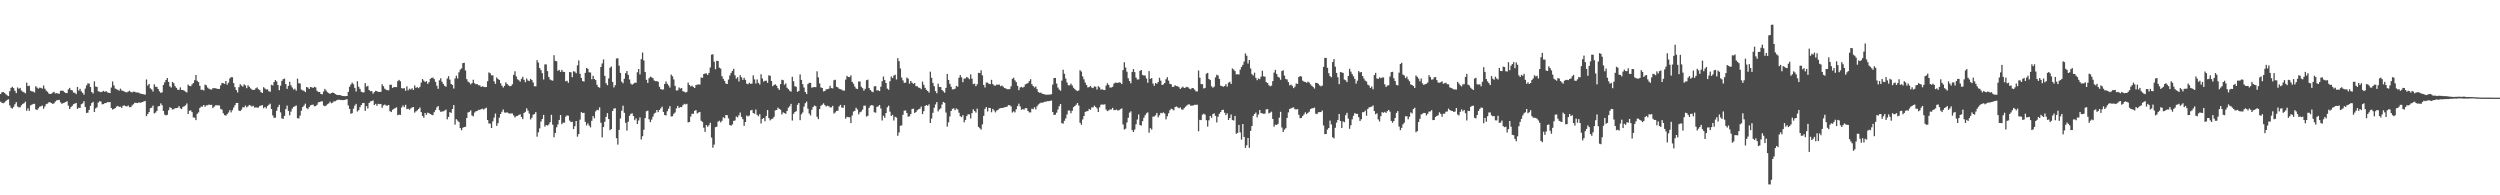 <?xml version="1.0" encoding="UTF-8"?>
<svg xmlns="http://www.w3.org/2000/svg" width="1920" height="150">
  <path d="M0 72.199h1v5.944H0zM1 70.789h1v8.181H1zM2 70.671h1v8.620H2zM3 71.397h1v7.310H3zM4 72.350h1v5.339H4zM5 73.234h1v3.525H5zM6 73.785h1v2.459H6zM7 70.055h1v10.911H7zM8 67.500h1v15.290H8zM9 66.687h1v16.737H9zM10 67.662h1v14.421H10zM11 69.725h1v10.332H11zM12 71.544h1v6.879H12zM13 67.192h1v14.551H13zM14 68.206h1v14.293H14zM15 67.530h1v14.836H15zM16 69.562h1v11.319H16zM17 70.425h1v9.375H17zM18 70.888h1v8.350H18zM19 71.658h1v6.418H19zM20 63.487h1v21.591H20zM21 66.101h1v17.105H21zM22 65.830h1v19.247H22zM23 69.741h1v11.187H23zM24 70.154h1v10.206H24zM25 70.350h1v9.452H25zM26 71.027h1v8.686H26zM27 66.191h1v17.835H27zM28 67.296h1v17.225H28zM29 68.114h1v15.129H29zM30 67.309h1v14.675H30zM31 67.464h1v14.148H31zM32 68.097h1v12.948H32zM33 65.646h1v17.880H33zM34 68.075h1v13.714H34zM35 69.602h1v10.369H35zM36 70.427h1v9.125H36zM37 71.839h1v6.730H37zM38 72.171h1v6.380H38zM39 71.941h1v7.264H39zM40 71.148h1v8.642H40zM41 70.469h1v8.937H41zM42 71.717h1v6.302H42zM43 71.525h1v5.595H43zM44 71.759h1v5.106H44zM45 72.044h1v4.660H45zM46 69.745h1v8.850H46zM47 69.641h1v10.098H47zM48 69.719h1v9.489H48zM49 70.794h1v8.006H49zM50 71.441h1v6.937H50zM51 71.510h1v6.220H51zM52 68.643h1v12.447H52zM53 67.506h1v16.241H53zM54 69.044h1v13.222H54zM55 69.441h1v11.861H55zM56 71.090h1v8.913H56zM57 71.276h1v8.269H57zM58 72.274h1v6.760H58zM59 66.777h1v16.817H59zM60 69.570h1v13.191H60zM61 68.176h1v14.743H61zM62 70.215h1v9.789H62zM63 71.337h1v8.050H63zM64 72.775h1v4.960H64zM65 68.024h1v14.124H65zM66 65.574h1v21.144H66zM67 64.048h1v22.479H67zM68 64.227h1v20.227H68zM69 66.817h1v14.512H69zM70 70.700h1v8.457H70zM71 71.760h1v6.465H71zM72 62.466h1v23.561H72zM73 66.480h1v16.782H73zM74 66.727h1v15.709H74zM75 70.103h1v8.711H75zM76 70.387h1v7.395H76zM77 70.812h1v7.181H77zM78 70.399h1v9.736H78zM79 69.765h1v10.228H79zM80 70.555h1v8.668H80zM81 69.941h1v9.220H81zM82 70.894h1v7.515H82zM83 71.295h1v7.245H83zM84 71.479h1v6.906H84zM85 67.250h1v15.685H85zM86 62.554h1v21.559H86zM87 65.601h1v18.090H87zM88 67.967h1v15.037H88zM89 68.496h1v13.380H89zM90 69.004h1v12.315H90zM91 69.620h1v12.465H91zM92 68.089h1v13.858H92zM93 69.412h1v13.503H93zM94 69.802h1v11.440H94zM95 70.303h1v10.629H95zM96 70.768h1v10.756H96zM97 70.901h1v10.885H97zM98 70.317h1v10.738H98zM99 69.689h1v12.643H99zM100 70.665h1v11.605H100zM101 70.965h1v10.000H101zM102 70.357h1v9.733H102zM103 70.504h1v8.380H103zM104 70.957h1v8.109H104zM105 71.011h1v8.166H105zM106 71.101h1v7.581H106zM107 71.753h1v7.165H107zM108 72.033h1v6.642H108zM109 72.265h1v6.084H109zM110 72.432h1v5.508H110zM111 72.727h1v4.808H111zM112 61.025h1v28.197H112zM113 65.707h1v21.835H113zM114 64.461h1v21.618H114zM115 67.820h1v15.267H115zM116 68.671h1v14.005H116zM117 70.308h1v10.801H117zM118 64.754h1v22.354H118zM119 66.597h1v19.888H119zM120 66.641h1v18.577H120zM121 68.343h1v13.372H121zM122 70.123h1v11.284H122zM123 71.317h1v8.098H123zM124 70.904h1v9.958H124zM125 65.213h1v20.034H125zM126 63.220h1v24.819H126zM127 61.389h1v27.303H127zM128 59.904h1v28.252H128zM129 62.872h1v21.813H129zM130 66.356h1v15.991H130zM131 67.241h1v15.818H131zM132 62.918h1v21.190H132zM133 63.883h1v19.962H133zM134 66.181h1v16.921H134zM135 67.478h1v15.569H135zM136 68.863h1v13.917H136zM137 69.088h1v12.415H137zM138 67.105h1v16.091H138zM139 69.045h1v14.707H139zM140 69.077h1v12.981H140zM141 69.702h1v11.887H141zM142 70.391h1v10.528H142zM143 70.992h1v8.469H143zM144 64.996h1v22.542H144zM145 65.961h1v19.081H145zM146 66.200h1v18.593H146zM147 64.831h1v21.302H147zM148 63.722h1v26.467H148zM149 61.618h1v28.758H149zM150 57.575h1v34.691H150zM151 62.047h1v25.347H151zM152 63.050h1v23.247H152zM153 65.955h1v16.918H153zM154 68.969h1v12.897H154zM155 68.908h1v12.955H155zM156 69.465h1v11.161H156zM157 64.977h1v17.040H157zM158 65.511h1v15.387H158zM159 67.278h1v13.561H159zM160 68.160h1v12.122H160zM161 68.595h1v12.009H161zM162 68.834h1v11.638H162zM163 67.728h1v15.308H163zM164 67.705h1v14.249H164zM165 67.800h1v13.075H165zM166 68.060h1v12.775H166zM167 68.354h1v12.534H167zM168 68.260h1v12.740H168zM169 65.582h1v18.033H169zM170 63.730h1v20.472H170zM171 63.891h1v23.084H171zM172 64.425h1v23.985H172zM173 62.212h1v26.627H173zM174 65.031h1v22.693H174zM175 63.473h1v22.954H175zM176 60.277h1v24.289H176zM177 59.238h1v27.093H177zM178 59.330h1v25.324H178zM179 63.838h1v18.794H179zM180 66.912h1v13.891H180zM181 69.147h1v9.970H181zM182 71.025h1v8.051H182zM183 66.971h1v17.961H183zM184 64.654h1v20.627H184zM185 65.690h1v18.547H185zM186 66.519h1v15.798H186zM187 64.789h1v17.696H187zM188 65.608h1v15.419H188zM189 67.728h1v14.718H189zM190 65.532h1v16.153H190zM191 66.665h1v13.943H191zM192 67.901h1v13.192H192zM193 68.758h1v13.125H193zM194 69.099h1v12.103H194zM195 68.891h1v13.822H195zM196 67.773h1v14.639H196zM197 67.107h1v15.538H197zM198 68.498h1v14.125H198zM199 69.293h1v12.051H199zM200 70.790h1v10.297H200zM201 71.374h1v9.337H201zM202 66.987h1v16.138H202zM203 67.943h1v14.195H203zM204 68.707h1v14.538H204zM205 68.616h1v12.792H205zM206 70.057h1v10.383H206zM207 70.527h1v9.084H207zM208 65.081h1v18.607H208zM209 65.584h1v23.119H209zM210 62.978h1v27.573H210zM211 61.450h1v28.871H211zM212 62.533h1v22.492H212zM213 65.347h1v16.971H213zM214 69.286h1v11.216H214zM215 65.768h1v20.576H215zM216 62.101h1v28.817H216zM217 60.749h1v30.534H217zM218 60.367h1v28.616H218zM219 64.569h1v19.242H219zM220 68.228h1v12.864H220zM221 65.960h1v19.162H221zM222 62.809h1v25.765H222zM223 65.542h1v20.192H223zM224 67.177h1v16.225H224zM225 68.794h1v13.328H225zM226 68.147h1v13.445H226zM227 69.628h1v11.364H227zM228 60.388h1v30.415H228zM229 63.882h1v27.105H229zM230 64.170h1v24.628H230zM231 68.811h1v16.189H231zM232 69.447h1v12.720H232zM233 69.677h1v11.421H233zM234 70.721h1v8.892H234zM235 66.802h1v16.226H235zM236 67.244h1v16.550H236zM237 68.325h1v13.956H237zM238 66.746h1v14.136H238zM239 67.073h1v13.445H239zM240 67.514h1v12.828H240zM241 66.660h1v14.978H241zM242 67.102h1v14.375H242zM243 69.718h1v10.768H243zM244 70.639h1v8.025H244zM245 70.594h1v7.751H245zM246 72.168h1v5.750H246zM247 72.426h1v5.356H247zM248 70.316h1v10.739H248zM249 68.304h1v13.233H249zM250 69.523h1v11.564H250zM251 70.823h1v9.258H251zM252 71.528h1v7.865H252zM253 72.089h1v6.012H253zM254 71.427h1v7.872H254zM255 71.060h1v7.756H255zM256 71.416h1v6.390H256zM257 72.253h1v5.544H257zM258 72.748h1v4.290H258zM259 73.007h1v3.660H259zM260 72.986h1v3.582H260zM261 73.072h1v3.777H261zM262 73.596h1v3.169H262zM263 73.741h1v3.194H263zM264 73.831h1v2.918H264zM265 73.830h1v2.666H265zM266 73.704h1v2.494H266zM267 70.551h1v10.434H267zM268 66.626h1v17.050H268zM269 64.828h1v22.546H269zM270 63.449h1v23.415H270zM271 64.740h1v18.707H271zM272 67.504h1v13.577H272zM273 70.252h1v9.532H273zM274 62.422h1v23.258H274zM275 66.591h1v18.055H275zM276 68.247h1v14.085H276zM277 70.473h1v10.157H277zM278 70.886h1v8.325H278zM279 70.938h1v8.108H279zM280 63.838h1v21.313H280zM281 66.502h1v14.948H281zM282 65.906h1v17.410H282zM283 69.145h1v9.974H283zM284 70.017h1v7.909H284zM285 69.954h1v7.669H285zM286 71.865h1v5.258H286zM287 70.752h1v9.946H287zM288 69.741h1v10.028H288zM289 69.966h1v11.290H289zM290 70.585h1v9.111H290zM291 70.529h1v9.470H291zM292 70.551h1v9.256H292zM293 64.731h1v18.062H293zM294 66.182h1v14.755H294zM295 68.109h1v12.181H295zM296 68.895h1v12.086H296zM297 69.257h1v11.891H297zM298 69.373h1v11.281H298zM299 65.101h1v20.325H299zM300 65.072h1v20.991H300zM301 67.514h1v16.787H301zM302 66.872h1v16.730H302zM303 66.872h1v16.184H303zM304 66.932h1v15.477H304zM305 62.322h1v26.163H305zM306 61.317h1v26.712H306zM307 62.402h1v25.853H307zM308 67.701h1v14.832H308zM309 68.000h1v13.019H309zM310 67.663h1v14.636H310zM311 69.672h1v10.833H311zM312 66.288h1v17.503H312zM313 69.359h1v14.130H313zM314 68.106h1v16.181H314zM315 68.772h1v14.546H315zM316 67.790h1v14.743H316zM317 69.053h1v13.121H317zM318 65.578h1v20.893H318zM319 67.505h1v18.021H319zM320 66.853h1v17.929H320zM321 67.755h1v15.951H321zM322 66.618h1v15.902H322zM323 63.444h1v22.680H323zM324 60.731h1v28.317H324zM325 61.907h1v28.505H325zM326 63.040h1v23.713H326zM327 62.298h1v25.874H327zM328 64.425h1v22.103H328zM329 63.151h1v23.794H329zM330 60.532h1v27.086H330zM331 59.786h1v28.343H331zM332 59.614h1v28.847H332zM333 60.716h1v25.435H333zM334 62.859h1v21.723H334zM335 65.786h1v16.696H335zM336 68.214h1v13.193H336zM337 61.644h1v22.970H337zM338 60.101h1v25.822H338zM339 62.777h1v22.826H339zM340 64.484h1v21.037H340zM341 65.908h1v19.047H341zM342 66.587h1v17.578H342zM343 60.298h1v31.347H343zM344 58.531h1v31.279H344zM345 61.117h1v24.988H345zM346 64.409h1v22.265H346zM347 65.234h1v18.483H347zM348 68.014h1v12.664H348zM349 60.306h1v35.408H349zM350 58.152h1v33.389H350zM351 60.242h1v32.438H351zM352 55.576h1v38.227H352zM353 53.439h1v44.891H353zM354 52.555h1v47.468H354zM355 48.441h1v49.662H355zM356 48.211h1v49.352H356zM357 54.137h1v43.220H357zM358 60.761h1v29.843H358zM359 62.675h1v23.719H359zM360 63.380h1v22.551H360zM361 64.788h1v20.010H361zM362 63.869h1v24.793H362zM363 61.246h1v28.100H363zM364 63.908h1v22.552H364zM365 64.714h1v20.801H365zM366 64.530h1v20.692H366zM367 65.466h1v18.893H367zM368 65.524h1v18.854H368zM369 66.726h1v17.132H369zM370 66.278h1v17.222H370zM371 66.628h1v17.479H371zM372 66.907h1v16.470H372zM373 66.819h1v15.946H373zM374 62.382h1v29.772H374zM375 55.596h1v39.204H375zM376 56.279h1v38.722H376zM377 57.831h1v40.457H377zM378 57.921h1v35.260H378zM379 62.451h1v27.937H379zM380 64.388h1v22.853H380zM381 59.502h1v37.154H381zM382 60.651h1v33.991H382zM383 61.421h1v28.921H383zM384 63.901h1v23.634H384zM385 65.812h1v19.997H385zM386 67.239h1v16.808H386zM387 65.958h1v20.483H387zM388 63.253h1v23.275H388zM389 64.472h1v21.781H389zM390 65.534h1v21.405H390zM391 66.227h1v21.079H391zM392 66.002h1v21.102H392zM393 64.699h1v22.423H393zM394 57.442h1v31.223H394zM395 54.709h1v35.528H395zM396 58.662h1v30.574H396zM397 60.864h1v28.115H397zM398 61.642h1v26.611H398zM399 62.695h1v25.050H399zM400 60.533h1v29.314H400zM401 58.982h1v32.489H401zM402 61.302h1v25.461H402zM403 63.127h1v22.729H403zM404 60.325h1v22.864H404zM405 61.785h1v23.187H405zM406 62.282h1v24.964H406zM407 60.597h1v31.168H407zM408 61.505h1v28.908H408zM409 63.333h1v24.772H409zM410 66.272h1v21.299H410zM411 66.293h1v19.796H411zM412 46.231h1v58.734H412zM413 48.081h1v53.541H413zM414 52.278h1v46.302H414zM415 53.897h1v39.454H415zM416 56.212h1v35.163H416zM417 61.009h1v27.192H417zM418 49.454h1v47.767H418zM419 49.455h1v46.541H419zM420 54.627h1v41.827H420zM421 59.100h1v36.479H421zM422 61.038h1v32.867H422zM423 61.624h1v26.522H423zM424 61.972h1v33.848H424zM425 42.394h1v63.022H425zM426 46.685h1v55.391H426zM427 47.036h1v50.702H427zM428 54.414h1v41.117H428zM429 53.651h1v38.524H429zM430 55.247h1v33.118H430zM431 53.637h1v41.749H431zM432 55.116h1v39.094H432zM433 55.276h1v38.944H433zM434 62.393h1v27.223H434zM435 62.050h1v26.591H435zM436 63.613h1v25.262H436zM437 55.297h1v37.309H437zM438 55.547h1v38.248H438zM439 59.289h1v34.260H439zM440 54.736h1v44.443H440zM441 55.043h1v41.864H441zM442 56.290h1v36.626H442zM443 50.218h1v54.744H443zM444 46.434h1v56.508H444zM445 56.667h1v35.217H445zM446 59.833h1v26.258H446zM447 62.252h1v24.508H447zM448 62.686h1v23.935H448zM449 55.975h1v37.632H449zM450 52.190h1v44.097H450zM451 52.872h1v41.844H451zM452 55.510h1v40.936H452zM453 55.691h1v42.144H453zM454 60.870h1v31.892H454zM455 58.140h1v31.019H455zM456 60.681h1v30.183H456zM457 61.478h1v24.075H457zM458 65.067h1v19.253H458zM459 66.801h1v17.822H459zM460 67.383h1v15.075H460zM461 51.466h1v42.786H461zM462 48.716h1v56.823H462zM463 45.652h1v51.959H463zM464 58.272h1v35.296H464zM465 63.918h1v25.907H465zM466 65.419h1v21.530H466zM467 60.242h1v31.178H467zM468 52.028h1v47.893H468zM469 51.096h1v48.045H469zM470 62.938h1v22.333H470zM471 67.103h1v16.234H471zM472 65.380h1v17.791H472zM473 44.945h1v61.204H473zM474 44.723h1v66.354H474zM475 50.449h1v49.290H475zM476 56.008h1v34.968H476zM477 62.707h1v22.356H477zM478 63.971h1v17.162H478zM479 60.483h1v26.151H479zM480 56.195h1v38.114H480zM481 54.547h1v45.734H481zM482 57.505h1v36.006H482zM483 61.067h1v27.878H483zM484 64.209h1v23.167H484zM485 65.062h1v21.996H485zM486 64.294h1v24.814H486zM487 63.519h1v28.811H487zM488 63.492h1v27.440H488zM489 55.497h1v39.728H489zM490 52.991h1v39.564H490zM491 57.121h1v33.046H491zM492 45.467h1v61.629H492zM493 40.340h1v64.242H493zM494 46.450h1v53.186H494zM495 55.298h1v35.388H495zM496 61.286h1v24.108H496zM497 63.716h1v21.287H497zM498 60.067h1v31.594H498zM499 58.847h1v35.024H499zM500 59.345h1v32.507H500zM501 60.045h1v29.541H501zM502 61.842h1v25.421H502zM503 62.378h1v24.151H503zM504 62.271h1v22.201H504zM505 62.809h1v23.302H505zM506 66.688h1v17.800H506zM507 68.399h1v14.837H507zM508 68.873h1v13.038H508zM509 68.639h1v17.342H509zM510 64.491h1v23.879H510zM511 62.545h1v26.133H511zM512 64.289h1v21.164H512zM513 65.662h1v17.876H513zM514 67.303h1v14.184H514zM515 57.278h1v32.142H515zM516 58.564h1v30.725H516zM517 61.042h1v26.311H517zM518 65.930h1v20.441H518zM519 69.475h1v13.755H519zM520 69.377h1v11.987H520zM521 67.167h1v15.803H521zM522 68.024h1v14.149H522zM523 67.648h1v14.696H523zM524 70.050h1v10.742H524zM525 70.457h1v9.246H525zM526 71.052h1v9.189H526zM527 70.540h1v9.176H527zM528 63.461h1v30.518H528zM529 65.221h1v28.467H529zM530 66.329h1v23.230H530zM531 65.816h1v21.542H531zM532 66.755h1v20.636H532zM533 67.577h1v17.551H533zM534 65.384h1v19.145H534zM535 64.992h1v22.133H535zM536 64.837h1v21.604H536zM537 64.983h1v21.004H537zM538 59.486h1v33.245H538zM539 59.736h1v33.876H539zM540 56.871h1v41.246H540zM541 56.419h1v44.859H541zM542 56.423h1v39.604H542zM543 57.601h1v39.733H543zM544 56.016h1v40.176H544zM545 51.825h1v42.474H545zM546 41.978h1v63.724H546zM547 41.684h1v71.756H547zM548 47.365h1v63.696H548zM549 53.146h1v44.558H549zM550 46.644h1v50.685H550zM551 46.895h1v46.520H551zM552 51.993h1v40.715H552zM553 52.702h1v41.313H553zM554 58.515h1v34.282H554zM555 60.505h1v29.558H555zM556 62.092h1v28.721H556zM557 64.167h1v24.195H557zM558 64.535h1v23.935H558zM559 61.117h1v29.825H559zM560 57.966h1v38.024H560zM561 55.953h1v40.618H561zM562 54.488h1v41.027H562zM563 52.859h1v39.948H563zM564 57.833h1v34.694H564zM565 60.349h1v29.158H565zM566 59.242h1v30.870H566zM567 62.546h1v25.975H567zM568 57.724h1v28.691H568zM569 59.291h1v30.510H569zM570 61.347h1v30.204H570zM571 59.756h1v36.863H571zM572 61.357h1v32.362H572zM573 64.243h1v24.502H573zM574 64.666h1v24.745H574zM575 63.554h1v25.233H575zM576 64.365h1v20.450H576zM577 64.182h1v20.217H577zM578 57.839h1v28.999H578zM579 60.982h1v26.349H579zM580 64.152h1v19.981H580zM581 61.052h1v27.146H581zM582 63.676h1v25.642H582zM583 64.911h1v22.733H583zM584 57.029h1v37.817H584zM585 60.251h1v31.095H585zM586 62.680h1v27.926H586zM587 62.045h1v31.102H587zM588 61.966h1v27.065H588zM589 63.570h1v20.969H589zM590 57.779h1v32.931H590zM591 58.219h1v34.271H591zM592 62.175h1v29.382H592zM593 66.203h1v24.875H593zM594 65.236h1v24.448H594zM595 64.791h1v19.998H595zM596 65.820h1v18.678H596zM597 67.712h1v14.991H597zM598 69.023h1v14.605H598zM599 64.545h1v19.735H599zM600 61.249h1v26.661H600zM601 61.612h1v24.706H601zM602 65.076h1v21.799H602zM603 64.040h1v23.380H603zM604 67.390h1v17.822H604zM605 68.442h1v14.303H605zM606 69.699h1v11.910H606zM607 70.385h1v9.400H607zM608 59.007h1v33.536H608zM609 62.402h1v25.015H609zM610 66.242h1v19.810H610zM611 66.676h1v18.744H611zM612 70.485h1v10.014H612zM613 69.852h1v9.258H613zM614 57.138h1v35.176H614zM615 61.335h1v26.465H615zM616 64.663h1v21.717H616zM617 67.222h1v14.643H617zM618 70.636h1v8.614H618zM619 72.207h1v5.744H619zM620 64.556h1v18.914H620zM621 63.592h1v23.590H621zM622 63.618h1v25.047H622zM623 67.314h1v16.972H623zM624 67.003h1v15.222H624zM625 66.808h1v14.218H625zM626 66.962h1v14.592H626zM627 54.801h1v34.868H627zM628 59.427h1v32.047H628zM629 64.056h1v19.689H629zM630 67.105h1v14.079H630zM631 67.596h1v12.818H631zM632 70.170h1v9.188H632zM633 69.912h1v10.805H633zM634 68.630h1v13.197H634zM635 68.442h1v12.774H635zM636 68.171h1v13.394H636zM637 65.865h1v16.594H637zM638 67.650h1v14.823H638zM639 67.900h1v13.430H639zM640 61.641h1v25.533H640zM641 61.219h1v25.172H641zM642 66.610h1v18.566H642zM643 67.138h1v17.839H643zM644 68.184h1v13.524H644zM645 68.508h1v12.015H645zM646 68.919h1v13.687H646zM647 69.576h1v13.280H647zM648 69.600h1v11.183H648zM649 61.151h1v29.986H649zM650 58.274h1v31.430H650zM651 59.125h1v30.862H651zM652 59.261h1v30.776H652zM653 57.925h1v36.568H653zM654 62.878h1v25.843H654zM655 64.264h1v21.379H655zM656 66.441h1v18.683H656zM657 67.970h1v14.795H657zM658 68.394h1v15.658H658zM659 62.556h1v25.259H659zM660 62.635h1v23.565H660zM661 66.600h1v19.044H661zM662 67.661h1v16.507H662zM663 69.634h1v11.577H663zM664 68.205h1v12.878H664zM665 61.597h1v27.897H665zM666 61.205h1v27.753H666zM667 67.634h1v15.154H667zM668 69.161h1v12.043H668zM669 70.221h1v10.442H669zM670 70.807h1v10.294H670zM671 66.290h1v19.905H671zM672 66.167h1v20.338H672zM673 69.481h1v12.587H673zM674 69.329h1v12.339H674zM675 70.008h1v10.609H675zM676 66.552h1v16.749H676zM677 62.424h1v30.094H677zM678 58.793h1v30.066H678zM679 61.484h1v28.985H679zM680 63.725h1v23.103H680zM681 68.042h1v14.334H681zM682 68.921h1v12.261H682zM683 62.378h1v23.383H683zM684 58.719h1v30.341H684zM685 59.953h1v28.233H685zM686 57.988h1v34.600H686zM687 57.418h1v32.303H687zM688 61.042h1v29.276H688zM689 44.660h1v59.636H689zM690 47.003h1v54.729H690zM691 52.597h1v43.960H691zM692 59.618h1v36.687H692zM693 61.768h1v26.420H693zM694 63.626h1v21.388H694zM695 63.434h1v21.383H695zM696 59.572h1v27.219H696zM697 60.411h1v29.200H697zM698 64.258h1v25.056H698zM699 62.142h1v25.441H699zM700 63.482h1v20.211H700zM701 64.398h1v19.061H701zM702 63.791h1v22.940H702zM703 66.157h1v19.924H703zM704 66.246h1v18.378H704zM705 67.294h1v16.630H705zM706 67.490h1v15.965H706zM707 68.485h1v13.352H707zM708 62.694h1v24.982H708zM709 65.135h1v20.287H709zM710 67.435h1v13.939H710zM711 68.989h1v11.629H711zM712 69.882h1v11.404H712zM713 71.140h1v9.004H713zM714 55.023h1v39.433H714zM715 59.735h1v31.322H715zM716 63.666h1v22.972H716zM717 66.216h1v16.573H717zM718 69.978h1v10.261H718zM719 71.615h1v6.795H719zM720 64.254h1v21.307H720zM721 66.746h1v17.335H721zM722 66.868h1v16.317H722zM723 69.054h1v11.232H723zM724 70.152h1v8.131H724zM725 71.147h1v7.806H725zM726 67.502h1v18.941H726zM727 56.854h1v40.366H727zM728 61.364h1v32.599H728zM729 64.336h1v25.122H729zM730 66.625h1v18.635H730zM731 68.607h1v14.950H731zM732 68.588h1v14.563H732zM733 68.084h1v16.535H733zM734 65.925h1v17.440H734zM735 66.633h1v17.413H735zM736 59.675h1v26.896H736zM737 57.641h1v31.645H737zM738 59.413h1v30.553H738zM739 63.116h1v25.314H739zM740 60.373h1v33.591H740zM741 60.208h1v31.904H741zM742 59.097h1v30.061H742zM743 59.764h1v27.974H743zM744 60.817h1v27.019H744zM745 57.089h1v33.899H745zM746 60.419h1v26.479H746zM747 64.623h1v19.341H747zM748 64.197h1v21.100H748zM749 66.185h1v20.307H749zM750 64.729h1v18.717H750zM751 55.912h1v41.510H751zM752 56.155h1v42.340H752zM753 53.969h1v45.574H753zM754 57.908h1v37.632H754zM755 65.216h1v23.762H755zM756 67.166h1v16.464H756zM757 63.388h1v18.838H757zM758 63.501h1v22.109H758zM759 64.370h1v18.492H759zM760 64.597h1v18.334H760zM761 61.266h1v24.975H761zM762 64.563h1v19.102H762zM763 65.651h1v19.227H763zM764 65.796h1v20.545H764zM765 64.977h1v19.970H765zM766 65.098h1v19.296H766zM767 64.986h1v18.341H767zM768 66.190h1v16.880H768zM769 65.612h1v17.356H769zM770 66.637h1v16.160H770zM771 67.648h1v14.729H771zM772 67.870h1v14.296H772zM773 68.484h1v13.361H773zM774 68.531h1v12.231H774zM775 68.420h1v12.438H775zM776 66.257h1v15.447H776zM777 60.520h1v25.897H777zM778 59.690h1v25.788H778zM779 61.708h1v24.624H779zM780 63.086h1v20.810H780zM781 65.947h1v15.563H781zM782 69.246h1v10.392H782zM783 67.167h1v14.532H783zM784 66.657h1v17.661H784zM785 67.312h1v16.474H785zM786 66.682h1v17.538H786zM787 64.745h1v18.294H787zM788 64.304h1v18.770H788zM789 63.817h1v21.357H789zM790 62.331h1v23.997H790zM791 60.838h1v25.484H791zM792 64.640h1v18.823H792zM793 66.111h1v17.778H793zM794 67.153h1v15.206H794zM795 66.451h1v17.569H795zM796 68.540h1v13.119H796zM797 70.702h1v9.558H797zM798 71.267h1v8.170H798zM799 71.142h1v7.669H799zM800 72.036h1v6.856H800zM801 72.169h1v6.400H801zM802 72.585h1v5.523H802zM803 72.772h1v5.247H803zM804 72.686h1v4.965H804zM805 72.635h1v5.083H805zM806 72.593h1v4.856H806zM807 72.336h1v4.850H807zM808 64.911h1v21.090H808zM809 59.957h1v28.291H809zM810 59.834h1v28.233H810zM811 64.178h1v22.353H811zM812 67.225h1v16.894H812zM813 68.759h1v12.825H813zM814 69.687h1v10.194H814zM815 61.890h1v32.746H815zM816 53.569h1v41.342H816zM817 56.676h1v36.079H817zM818 60.298h1v30.650H818zM819 63.356h1v24.539H819zM820 65.467h1v19.401H820zM821 65.523h1v19.354H821zM822 64.211h1v22.757H822zM823 65.593h1v19.522H823zM824 67.382h1v14.929H824zM825 68.479h1v12.939H825zM826 69.377h1v11.044H826zM827 69.944h1v9.202H827zM828 69.451h1v11.597H828zM829 53.905h1v40.338H829zM830 54.956h1v40.896H830zM831 58.697h1v33.062H831zM832 60.932h1v28.185H832zM833 63.422h1v22.538H833zM834 65.294h1v20.175H834zM835 67.182h1v18.183H835zM836 66.888h1v16.749H836zM837 66.071h1v18.312H837zM838 67.267h1v15.238H838zM839 67.701h1v14.840H839zM840 66.357h1v14.794H840zM841 66.558h1v15.589H841zM842 68.735h1v14.448H842zM843 66.197h1v19.799H843zM844 67.130h1v15.326H844zM845 68.839h1v11.579H845zM846 68.627h1v11.603H846zM847 69.007h1v11.364H847zM848 69.161h1v10.935H848zM849 65.766h1v18.367H849zM850 63.962h1v21.375H850zM851 65.178h1v19.630H851zM852 67.217h1v16.855H852zM853 67.180h1v16.876H853zM854 66.679h1v16.175H854zM855 64.258h1v20.317H855zM856 63.449h1v21.099H856zM857 63.536h1v20.609H857zM858 63.691h1v21.244H858zM859 63.173h1v21.462H859zM860 63.469h1v20.402H860zM861 64.580h1v18.690H861zM862 53.801h1v41.791H862zM863 47.835h1v51.628H863zM864 51.882h1v46.923H864zM865 55.108h1v38.971H865zM866 60.101h1v30.320H866zM867 62.205h1v24.348H867zM868 64.004h1v21.528H868zM869 55.248h1v44.709H869zM870 53.065h1v48.386H870zM871 55.386h1v44.112H871zM872 59.593h1v35.877H872zM873 61.097h1v30.730H873zM874 60.995h1v26.906H874zM875 54.449h1v41.667H875zM876 53.757h1v42.649H876zM877 57.573h1v35.508H877zM878 57.985h1v32.475H878zM879 57.939h1v30.560H879zM880 60.253h1v26.806H880zM881 63.543h1v22.704H881zM882 54.638h1v47.244H882zM883 60.571h1v37.823H883zM884 59.961h1v39.506H884zM885 64.150h1v25.437H885zM886 65.918h1v23.515H886zM887 63.745h1v24.814H887zM888 64.342h1v22.394H888zM889 62.967h1v27.133H889zM890 59.707h1v28.801H890zM891 61.930h1v24.749H891zM892 65.266h1v21.706H892zM893 64.830h1v21.492H893zM894 63.752h1v23.442H894zM895 60.901h1v30.792H895zM896 59.274h1v29.997H896zM897 61.877h1v25.097H897zM898 64.422h1v20.251H898zM899 64.721h1v18.782H899zM900 66.756h1v17.210H900zM901 66.547h1v18.251H901zM902 65.408h1v16.851H902zM903 66.096h1v15.675H903zM904 66.262h1v16.201H904zM905 66.946h1v16.221H905zM906 68.287h1v14.221H906zM907 67.324h1v16.766H907zM908 66.516h1v17.749H908zM909 67.601h1v15.442H909zM910 67.211h1v14.712H910zM911 66.667h1v14.384H911zM912 67.056h1v13.181H912zM913 68.111h1v12.047H913zM914 68.566h1v12.614H914zM915 67.521h1v13.590H915zM916 67.754h1v13.260H916zM917 68.835h1v11.642H917zM918 70.153h1v10.384H918zM919 70.213h1v10.195H919zM920 54.157h1v46.662H920zM921 59.654h1v32.423H921zM922 64.557h1v27.724H922zM923 64.689h1v23.380H923zM924 67.955h1v19.368H924zM925 67.498h1v20.520H925zM926 56.555h1v35.766H926zM927 55.984h1v41.252H927zM928 60.688h1v31.742H928zM929 61.493h1v27.543H929zM930 66.227h1v24.251H930zM931 67.346h1v20.279H931zM932 66.550h1v20.530H932zM933 59.425h1v29.557H933zM934 57.391h1v36.645H934zM935 57.962h1v31.687H935zM936 60.609h1v26.810H936zM937 65.787h1v20.289H937zM938 66.139h1v18.340H938zM939 66.598h1v17.654H939zM940 66.078h1v20.488H940zM941 64.678h1v23.722H941zM942 66.516h1v20.514H942zM943 63.517h1v28.646H943zM944 62.795h1v27.834H944zM945 64.463h1v23.484H945zM946 52.595h1v39.600H946zM947 53.383h1v39.132H947zM948 54.569h1v34.457H948zM949 57.114h1v45.636H949zM950 56.963h1v45.095H950zM951 57.224h1v38.736H951zM952 53.524h1v48.174H952zM953 51.476h1v55.787H953zM954 49.802h1v45.433H954zM955 47.264h1v57.922H955zM956 41.069h1v72.485H956zM957 42.826h1v68.743H957zM958 48.787h1v57.178H958zM959 46.074h1v67.424H959zM960 52.601h1v47.914H960zM961 56.925h1v39.872H961zM962 58.030h1v31.007H962zM963 55.822h1v31.741H963zM964 59.757h1v26.717H964zM965 61.593h1v28.574H965zM966 60.194h1v27.778H966zM967 60.763h1v23.765H967zM968 58.821h1v28.006H968zM969 54.319h1v32.732H969zM970 58.628h1v28.828H970zM971 58.868h1v28.389H971zM972 63.070h1v20.926H972zM973 63.688h1v20.087H973zM974 65.368h1v21.725H974zM975 66.284h1v20.227H975zM976 65.728h1v20.048H976zM977 62.299h1v29.023H977zM978 55.776h1v41.481H978zM979 53.648h1v42.079H979zM980 56.800h1v39.186H980zM981 58.952h1v36.152H981zM982 59.588h1v30.763H982zM983 61.226h1v24.648H983zM984 54.567h1v43.353H984zM985 53.967h1v47.412H985zM986 58.045h1v41.504H986zM987 60.700h1v37.755H987zM988 61.043h1v29.508H988zM989 63.060h1v23.283H989zM990 65.526h1v18.140H990zM991 64.999h1v18.208H991zM992 65.878h1v16.871H992zM993 67.684h1v14.820H993zM994 66.576h1v17.322H994zM995 64.116h1v19.963H995zM996 64.476h1v19.360H996zM997 59.198h1v28.972H997zM998 58.440h1v32.328H998zM999 58.780h1v31.784H999zM1000 61.944h1v27.168H1000zM1001 62.715h1v25.127H1001zM1002 62.902h1v23.351H1002zM1003 63.571h1v24.091H1003zM1004 62.661h1v24.023H1004zM1005 63.392h1v22.404H1005zM1006 64.803h1v18.983H1006zM1007 65.835h1v17.362H1007zM1008 66.744h1v16.357H1008zM1009 67.993h1v14.668H1009zM1010 63.592h1v23.728H1010zM1011 63.706h1v23.950H1011zM1012 64.362h1v21.895H1012zM1013 65.570h1v20.493H1013zM1014 66.316h1v19.750H1014zM1015 65.746h1v19.157H1015zM1016 51.344h1v45.004H1016zM1017 44.458h1v58.567H1017zM1018 44.513h1v58.422H1018zM1019 52.053h1v47.487H1019zM1020 56.224h1v42.078H1020zM1021 58.457h1v34.146H1021zM1022 59.336h1v36.240H1022zM1023 47.652h1v57.784H1023zM1024 45.385h1v60.892H1024zM1025 51.198h1v46.931H1025zM1026 56.026h1v38.109H1026zM1027 59.338h1v32.782H1027zM1028 64.639h1v22.907H1028zM1029 55.348h1v37.601H1029zM1030 55.595h1v42.721H1030zM1031 56.013h1v37.200H1031zM1032 61.086h1v32.774H1032zM1033 61.647h1v26.819H1033zM1034 63.101h1v23.532H1034zM1035 58.364h1v32.711H1035zM1036 52.846h1v46.049H1036zM1037 54.986h1v41.194H1037zM1038 56.915h1v34.730H1038zM1039 58.612h1v30.303H1039zM1040 60.586h1v26.247H1040zM1041 64.207h1v23.239H1041zM1042 61.974h1v25.485H1042zM1043 54.577h1v35.456H1043zM1044 55.633h1v37.306H1044zM1045 55.287h1v36.327H1045zM1046 58.369h1v27.843H1046zM1047 60.334h1v25.780H1047zM1048 61.888h1v23.078H1048zM1049 62.570h1v26.318H1049zM1050 64.994h1v18.683H1050zM1051 65.711h1v16.786H1051zM1052 67.515h1v14.651H1052zM1053 66.406h1v15.469H1053zM1054 68.544h1v12.477H1054zM1055 57.632h1v27.674H1055zM1056 55.968h1v31.774H1056zM1057 60.254h1v26.776H1057zM1058 60.627h1v31.067H1058zM1059 59.444h1v33.859H1059zM1060 60.130h1v29.112H1060zM1061 59.483h1v26.628H1061zM1062 59.517h1v27.092H1062zM1063 64.729h1v21.187H1063zM1064 66.757h1v19.984H1064zM1065 65.703h1v19.675H1065zM1066 65.481h1v18.962H1066zM1067 58.801h1v26.936H1067zM1068 55.411h1v37.474H1068zM1069 55.167h1v39.104H1069zM1070 60.116h1v32.792H1070zM1071 62.268h1v28.372H1071zM1072 65.203h1v21.540H1072zM1073 65.625h1v19.719H1073zM1074 55.814h1v41.364H1074zM1075 49.109h1v50.905H1075zM1076 48.206h1v49.977H1076zM1077 57.287h1v38.237H1077zM1078 58.019h1v36.193H1078zM1079 60.011h1v29.267H1079zM1080 58.814h1v30.472H1080zM1081 60.992h1v30.655H1081zM1082 62.437h1v27.191H1082zM1083 64.851h1v21.490H1083zM1084 65.256h1v21.862H1084zM1085 66.017h1v17.722H1085zM1086 67.528h1v15.192H1086zM1087 57.945h1v43.615H1087zM1088 59.051h1v41.682H1088zM1089 60.359h1v33.401H1089zM1090 62.474h1v28.781H1090zM1091 60.332h1v27.557H1091zM1092 63.999h1v23.324H1092zM1093 65.274h1v21.431H1093zM1094 64.636h1v22.172H1094zM1095 64.294h1v24.392H1095zM1096 63.363h1v24.036H1096zM1097 57.685h1v28.057H1097zM1098 59.164h1v26.380H1098zM1099 61.111h1v23.505H1099zM1100 60.991h1v31.272H1100zM1101 59.399h1v32.715H1101zM1102 59.159h1v30.637H1102zM1103 61.513h1v27.515H1103zM1104 63.365h1v25.159H1104zM1105 63.563h1v22.705H1105zM1106 63.192h1v24.272H1106zM1107 62.478h1v27.165H1107zM1108 64.308h1v23.056H1108zM1109 63.901h1v23.427H1109zM1110 63.484h1v22.303H1110zM1111 64.686h1v20.941H1111zM1112 64.762h1v18.629H1112zM1113 67.061h1v17.410H1113zM1114 67.552h1v17.558H1114zM1115 68.033h1v17.231H1115zM1116 68.679h1v17.357H1116zM1117 68.678h1v16.960H1117zM1118 68.807h1v14.118H1118zM1119 62.852h1v25.102H1119zM1120 64.174h1v24.517H1120zM1121 65.546h1v20.386H1121zM1122 66.375h1v17.639H1122zM1123 64.752h1v20.716H1123zM1124 64.655h1v19.793H1124zM1125 59.069h1v27.853H1125zM1126 56.689h1v35.821H1126zM1127 65.014h1v20.080H1127zM1128 65.653h1v19.636H1128zM1129 67.376h1v14.719H1129zM1130 68.285h1v13.066H1130zM1131 69.118h1v12.025H1131zM1132 60.328h1v30.144H1132zM1133 59.745h1v31.252H1133zM1134 64.735h1v23.600H1134zM1135 64.981h1v20.263H1135zM1136 64.735h1v18.955H1136zM1137 66.315h1v16.225H1137zM1138 62.796h1v20.061H1138zM1139 51.627h1v43.030H1139zM1140 55.237h1v35.331H1140zM1141 60.701h1v32.804H1141zM1142 62.507h1v26.800H1142zM1143 63.826h1v22.544H1143zM1144 65.313h1v21.065H1144zM1145 58.421h1v30.227H1145zM1146 60.400h1v28.946H1146zM1147 61.243h1v27.855H1147zM1148 58.889h1v33.526H1148zM1149 60.317h1v32.139H1149zM1150 61.012h1v27.942H1150zM1151 52.158h1v42.199H1151zM1152 54.478h1v39.618H1152zM1153 54.613h1v37.967H1153zM1154 51.165h1v45.761H1154zM1155 51.446h1v46.241H1155zM1156 54.735h1v42.524H1156zM1157 54.918h1v46.891H1157zM1158 47.770h1v51.390H1158zM1159 53.899h1v39.044H1159zM1160 50.446h1v46.842H1160zM1161 49.222h1v54.373H1161zM1162 47.660h1v56.176H1162zM1163 52.393h1v54.320H1163zM1164 47.954h1v60.529H1164zM1165 49.772h1v54.932H1165zM1166 57.848h1v39.113H1166zM1167 59.116h1v34.499H1167zM1168 57.487h1v33.789H1168zM1169 58.206h1v30.449H1169zM1170 56.686h1v30.330H1170zM1171 61.324h1v24.914H1171zM1172 64.381h1v19.342H1172zM1173 63.179h1v23.801H1173zM1174 64.528h1v21.641H1174zM1175 63.794h1v20.854H1175zM1176 61.513h1v27.662H1176zM1177 60.246h1v30.158H1177zM1178 57.805h1v32.546H1178zM1179 58.718h1v31.931H1179zM1180 58.192h1v32.995H1180zM1181 60.268h1v32.266H1181zM1182 53.026h1v41.305H1182zM1183 43.993h1v64.203H1183zM1184 40.613h1v68.619H1184zM1185 45.731h1v55.424H1185zM1186 45.759h1v57.832H1186zM1187 54.092h1v46.909H1187zM1188 54.525h1v41.443H1188zM1189 50.970h1v44.609H1189zM1190 52.347h1v48.130H1190zM1191 54.075h1v48.639H1191zM1192 57.287h1v40.876H1192zM1193 60.478h1v32.717H1193zM1194 61.259h1v26.826H1194zM1195 61.932h1v25.958H1195zM1196 60.016h1v31.190H1196zM1197 60.307h1v32.505H1197zM1198 62.265h1v31.098H1198zM1199 63.300h1v30.439H1199zM1200 64.249h1v22.214H1200zM1201 62.011h1v25.607H1201zM1202 61.406h1v34.030H1202zM1203 61.292h1v34.059H1203zM1204 61.517h1v28.428H1204zM1205 60.623h1v26.928H1205zM1206 60.302h1v28.807H1206zM1207 58.579h1v29.913H1207zM1208 57.494h1v36.992H1208zM1209 61.974h1v34.477H1209zM1210 62.113h1v28.973H1210zM1211 60.917h1v33.339H1211zM1212 59.221h1v32.263H1212zM1213 59.295h1v35.171H1213zM1214 50.777h1v51.180H1214zM1215 45.488h1v62.355H1215zM1216 42.681h1v63.421H1216zM1217 47.723h1v53.033H1217zM1218 52.899h1v46.145H1218zM1219 58.212h1v38.165H1219zM1220 50.634h1v46.997H1220zM1221 47.161h1v55.780H1221zM1222 41.982h1v62.334H1222zM1223 42.030h1v59.597H1223zM1224 46.208h1v50.632H1224zM1225 56.412h1v35.914H1225zM1226 64.792h1v23.131H1226zM1227 47.268h1v49.685H1227zM1228 40.882h1v69.457H1228zM1229 41.297h1v69.472H1229zM1230 43.590h1v61.827H1230zM1231 50.272h1v46.364H1231zM1232 54.744h1v35.847H1232zM1233 52.711h1v42.346H1233zM1234 59.694h1v34.674H1234zM1235 62.473h1v25.939H1235zM1236 64.248h1v20.820H1236zM1237 63.618h1v20.048H1237zM1238 67.734h1v16.048H1238zM1239 62.712h1v29.066H1239zM1240 55.898h1v40.888H1240zM1241 51.327h1v48.662H1241zM1242 51.973h1v47.669H1242zM1243 57.329h1v42.921H1243zM1244 57.535h1v37.367H1244zM1245 58.615h1v33.270H1245zM1246 54.980h1v43.352H1246zM1247 53.447h1v41.631H1247zM1248 54.585h1v41.306H1248zM1249 54.647h1v39.282H1249zM1250 52.415h1v41.777H1250zM1251 56.750h1v34.590H1251zM1252 56.800h1v37.787H1252zM1253 53.010h1v53.376H1253zM1254 53.079h1v48.971H1254zM1255 59.405h1v35.779H1255zM1256 60.044h1v33.139H1256zM1257 60.348h1v30.710H1257zM1258 60.362h1v30.861H1258zM1259 59.777h1v32.389H1259zM1260 53.842h1v38.862H1260zM1261 55.259h1v38.542H1261zM1262 59.080h1v33.821H1262zM1263 57.995h1v31.873H1263zM1264 57.671h1v31.380H1264zM1265 60.979h1v29.133H1265zM1266 62.694h1v25.063H1266zM1267 63.598h1v24.355H1267zM1268 59.457h1v28.205H1268zM1269 56.684h1v34.520H1269zM1270 56.995h1v35.189H1270zM1271 57.805h1v34.304H1271zM1272 54.827h1v41.375H1272zM1273 56.435h1v36.840H1273zM1274 54.615h1v42.164H1274zM1275 54.109h1v43.390H1275zM1276 62.967h1v29.222H1276zM1277 60.526h1v33.890H1277zM1278 53.308h1v45.674H1278zM1279 51.151h1v49.833H1279zM1280 40.924h1v68.444H1280zM1281 45.688h1v56.781H1281zM1282 49.705h1v49.979H1282zM1283 58.041h1v35.480H1283zM1284 49.539h1v60.621H1284zM1285 42.923h1v71.022H1285zM1286 34.335h1v71.822H1286zM1287 42.037h1v61.658H1287zM1288 49.800h1v55.734H1288zM1289 56.945h1v38.465H1289zM1290 42.115h1v52.750H1290zM1291 49.451h1v45.357H1291zM1292 55.738h1v44.542H1292zM1293 63.503h1v26.517H1293zM1294 62.562h1v23.995H1294zM1295 62.522h1v24.353H1295zM1296 59.669h1v28.568H1296zM1297 58.415h1v31.439H1297zM1298 60.410h1v27.108H1298zM1299 59.584h1v27.779H1299zM1300 54.191h1v35.193H1300zM1301 59.820h1v26.721H1301zM1302 58.272h1v39.025H1302zM1303 52.853h1v47.379H1303zM1304 54.054h1v44.739H1304zM1305 56.676h1v40.785H1305zM1306 53.444h1v42.461H1306zM1307 46.533h1v52.680H1307zM1308 54.699h1v45.961H1308zM1309 52.633h1v54.143H1309zM1310 51.455h1v50.717H1310zM1311 60.729h1v37.240H1311zM1312 57.936h1v39.860H1312zM1313 55.015h1v44.906H1313zM1314 58.316h1v39.299H1314zM1315 57.153h1v37.331H1315zM1316 53.993h1v43.305H1316zM1317 53.654h1v38.149H1317zM1318 58.699h1v31.311H1318zM1319 54.161h1v39.170H1319zM1320 55.118h1v32.815H1320zM1321 60.138h1v30.123H1321zM1322 60.978h1v30.375H1322zM1323 64.160h1v21.468H1323zM1324 59.286h1v32.623H1324zM1325 56.137h1v40.527H1325zM1326 49.990h1v47.948H1326zM1327 50.514h1v45.870H1327zM1328 51.128h1v48.316H1328zM1329 51.198h1v51.452H1329zM1330 42.461h1v67.181H1330zM1331 42.603h1v65.975H1331zM1332 41.812h1v61.950H1332zM1333 46.413h1v57.413H1333zM1334 47.494h1v56.465H1334zM1335 48.537h1v52.183H1335zM1336 53.575h1v41.880H1336zM1337 61.649h1v33.022H1337zM1338 63.594h1v23.452H1338zM1339 61.631h1v30.024H1339zM1340 45.035h1v66.693H1340zM1341 49.588h1v57.092H1341zM1342 55.090h1v49.838H1342zM1343 49.277h1v47.089H1343zM1344 52.220h1v47.769H1344zM1345 55.211h1v39.464H1345zM1346 39.739h1v66.935H1346zM1347 35.877h1v71.719H1347zM1348 43.267h1v62.976H1348zM1349 45.118h1v63.293H1349zM1350 39.897h1v72.301H1350zM1351 39.786h1v71.896H1351zM1352 36.647h1v70.431H1352zM1353 34.293h1v68.069H1353zM1354 37.096h1v67.164H1354zM1355 42.848h1v67.021H1355zM1356 40.726h1v65.773H1356zM1357 42.936h1v74.670H1357zM1358 27.177h1v114.463H1358zM1359 26.894h1v114.752H1359zM1360 19.040h1v119.064H1360zM1361 18.940h1v103.131H1361zM1362 33.787h1v86.402H1362zM1363 40.251h1v73.460H1363zM1364 41.722h1v70.344H1364zM1365 42.665h1v70.346H1365zM1366 50.863h1v52.383H1366zM1367 49.838h1v51.788H1367zM1368 54.731h1v48.399H1368zM1369 50.788h1v48.338H1369zM1370 51.294h1v43.249H1370zM1371 52.048h1v45.226H1371zM1372 52.308h1v43.859H1372zM1373 48.934h1v48.718H1373zM1374 47.390h1v49.431H1374zM1375 58.146h1v37.376H1375zM1376 57.021h1v33.335H1376zM1377 54.791h1v37.858H1377zM1378 55.629h1v35.313H1378zM1379 57.205h1v33.432H1379zM1380 60.156h1v27.094H1380zM1381 63.041h1v21.380H1381zM1382 50.430h1v51.728H1382zM1383 50.474h1v53.818H1383zM1384 53.227h1v50.983H1384zM1385 52.321h1v50.786H1385zM1386 54.821h1v50.538H1386zM1387 52.925h1v47.854H1387zM1388 57.457h1v37.691H1388zM1389 37.391h1v79.309H1389zM1390 42.823h1v62.236H1390zM1391 41.289h1v66.244H1391zM1392 41.939h1v64.613H1392zM1393 40.422h1v64.695H1393zM1394 44.195h1v64.317H1394zM1395 40.926h1v61.460H1395zM1396 45.934h1v62.430H1396zM1397 49.008h1v53.496H1397zM1398 49.528h1v54.362H1398zM1399 55.231h1v43.767H1399zM1400 57.489h1v33.377H1400zM1401 58.121h1v29.973H1401zM1402 53.050h1v40.807H1402zM1403 52.977h1v45.132H1403zM1404 44.028h1v55.203H1404zM1405 47.550h1v48.217H1405zM1406 50.846h1v43.843H1406zM1407 54.208h1v40.896H1407zM1408 52.281h1v41.347H1408zM1409 55.899h1v36.045H1409zM1410 47.109h1v49.700H1410zM1411 50.019h1v42.075H1411zM1412 55.470h1v37.059H1412zM1413 54.051h1v42.136H1413zM1414 47.743h1v49.796H1414zM1415 49.347h1v46.742H1415zM1416 52.224h1v42.589H1416zM1417 57.358h1v38.144H1417zM1418 55.527h1v40.318H1418zM1419 54.640h1v41.313H1419zM1420 40.445h1v66.443H1420zM1421 36.868h1v71.841H1421zM1422 37.003h1v73.061H1422zM1423 41.960h1v73.875H1423zM1424 42.874h1v71.803H1424zM1425 44.288h1v64.332H1425zM1426 49.656h1v53.046H1426zM1427 46.462h1v56.274H1427zM1428 46.880h1v59.709H1428zM1429 46.232h1v63.386H1429zM1430 44.642h1v61.497H1430zM1431 39.611h1v69.798H1431zM1432 33.356h1v73.258H1432zM1433 45.662h1v61.549H1433zM1434 47.765h1v52.522H1434zM1435 50.393h1v49.229H1435zM1436 51.319h1v48.691H1436zM1437 52.470h1v45.325H1437zM1438 53.614h1v41.493H1438zM1439 50.878h1v53.724H1439zM1440 52.083h1v41.439H1440zM1441 61.787h1v26.634H1441zM1442 64.825h1v23.943H1442zM1443 62.225h1v25.496H1443zM1444 64.515h1v23.055H1444zM1445 60.599h1v30.635H1445zM1446 62.823h1v26.419H1446zM1447 63.010h1v24.549H1447zM1448 59.248h1v32.917H1448zM1449 61.728h1v28.544H1449zM1450 64.184h1v23.696H1450zM1451 60.520h1v29.177H1451zM1452 61.195h1v31.494H1452zM1453 65.458h1v21.482H1453zM1454 63.919h1v23.903H1454zM1455 63.389h1v24.210H1455zM1456 65.205h1v21.663H1456zM1457 63.792h1v25.511H1457zM1458 60.885h1v27.974H1458zM1459 65.116h1v20.176H1459zM1460 64.661h1v20.357H1460zM1461 65.623h1v22.204H1461zM1462 62.368h1v24.363H1462zM1463 63.356h1v21.739H1463zM1464 65.739h1v18.911H1464zM1465 64.130h1v20.977H1465zM1466 65.752h1v17.595H1466zM1467 68.674h1v13.242H1467zM1468 67.032h1v14.365H1468zM1469 68.779h1v11.857H1469zM1470 68.210h1v12.065H1470zM1471 65.515h1v17.921H1471zM1472 65.243h1v18.330H1472zM1473 63.831h1v21.635H1473zM1474 64.465h1v20.296H1474zM1475 64.917h1v17.746H1475zM1476 67.028h1v14.309H1476zM1477 65.153h1v23.329H1477zM1478 58.472h1v36.553H1478zM1479 57.914h1v37.968H1479zM1480 56.553h1v39.118H1480zM1481 59.911h1v29.033H1481zM1482 64.574h1v21.135H1482zM1483 65.056h1v20.738H1483zM1484 64.246h1v20.227H1484zM1485 65.188h1v18.861H1485zM1486 68.463h1v14.728H1486zM1487 67.814h1v12.717H1487zM1488 68.986h1v11.238H1488zM1489 66.694h1v15.529H1489zM1490 60.903h1v24.106H1490zM1491 63.569h1v22.493H1491zM1492 64.899h1v19.432H1492zM1493 67.666h1v15.261H1493zM1494 68.561h1v13.775H1494zM1495 69.509h1v11.973H1495zM1496 62.460h1v21.915H1496zM1497 64.206h1v19.090H1497zM1498 65.681h1v16.037H1498zM1499 63.335h1v25.501H1499zM1500 63.279h1v23.267H1500zM1501 65.661h1v20.306H1501zM1502 62.258h1v28.826H1502zM1503 60.615h1v33.840H1503zM1504 60.644h1v29.982H1504zM1505 64.161h1v24.087H1505zM1506 66.630h1v21.179H1506zM1507 66.480h1v17.750H1507zM1508 60.925h1v30.663H1508zM1509 54.094h1v40.382H1509zM1510 53.029h1v39.004H1510zM1511 59.695h1v33.232H1511zM1512 61.050h1v29.674H1512zM1513 63.055h1v25.936H1513zM1514 63.861h1v22.474H1514zM1515 59.669h1v27.898H1515zM1516 62.527h1v25.491H1516zM1517 64.391h1v21.257H1517zM1518 66.327h1v17.193H1518zM1519 67.883h1v14.124H1519zM1520 68.218h1v12.624H1520zM1521 69.535h1v10.469H1521zM1522 70.967h1v8.710H1522zM1523 69.827h1v9.431H1523zM1524 70.503h1v9.624H1524zM1525 70.836h1v8.609H1525zM1526 70.340h1v8.536H1526zM1527 70.479h1v8.244H1527zM1528 71.106h1v7.579H1528zM1529 70.756h1v7.589H1529zM1530 72.046h1v6.082H1530zM1531 72.638h1v5.080H1531zM1532 72.641h1v4.879H1532zM1533 72.794h1v4.449H1533zM1534 63.431h1v24.926H1534zM1535 59.515h1v34.922H1535zM1536 55.614h1v38.872H1536zM1537 49.810h1v44.831H1537zM1538 59.060h1v29.446H1538zM1539 63.141h1v23.437H1539zM1540 59.637h1v39.839H1540zM1541 63.938h1v28.887H1541zM1542 63.538h1v28.910H1542zM1543 65.968h1v21.604H1543zM1544 65.602h1v20.705H1544zM1545 67.975h1v16.721H1545zM1546 68.422h1v14.439H1546zM1547 67.127h1v16.466H1547zM1548 64.144h1v20.605H1548zM1549 66.206h1v17.189H1549zM1550 61.682h1v27.641H1550zM1551 61.745h1v27.691H1551zM1552 62.948h1v26.705H1552zM1553 60.570h1v31.527H1553zM1554 59.792h1v31.955H1554zM1555 62.180h1v25.191H1555zM1556 59.546h1v30.611H1556zM1557 58.133h1v31.848H1557zM1558 60.985h1v28.818H1558zM1559 55.217h1v37.039H1559zM1560 49.431h1v50.485H1560zM1561 50.849h1v48.516H1561zM1562 49.379h1v48.106H1562zM1563 54.929h1v38.024H1563zM1564 60.627h1v31.389H1564zM1565 62.102h1v27.726H1565zM1566 59.969h1v30.715H1566zM1567 61.315h1v26.844H1567zM1568 63.920h1v25.285H1568zM1569 60.308h1v29.572H1569zM1570 63.175h1v23.974H1570zM1571 62.386h1v27.205H1571zM1572 55.966h1v36.089H1572zM1573 55.287h1v36.498H1573zM1574 56.339h1v37.422H1574zM1575 58.669h1v34.095H1575zM1576 62.886h1v25.895H1576zM1577 64.208h1v23.043H1577zM1578 59.075h1v33.273H1578zM1579 62.652h1v25.626H1579zM1580 64.545h1v20.509H1580zM1581 61.998h1v30.845H1581zM1582 61.489h1v27.912H1582zM1583 60.616h1v26.876H1583zM1584 47.079h1v56.078H1584zM1585 47.695h1v52.505H1585zM1586 52.839h1v42.984H1586zM1587 53.691h1v40.411H1587zM1588 56.049h1v39.099H1588zM1589 55.570h1v40.703H1589zM1590 53.089h1v46.779H1590zM1591 52.314h1v47.568H1591zM1592 56.710h1v35.019H1592zM1593 56.815h1v34.895H1593zM1594 58.233h1v34.113H1594zM1595 59.219h1v31.062H1595zM1596 61.328h1v28.959H1596zM1597 63.033h1v22.977H1597zM1598 64.176h1v23.485H1598zM1599 64.034h1v23.589H1599zM1600 64.023h1v23.349H1600zM1601 63.248h1v19.417H1601zM1602 66.812h1v15.522H1602zM1603 63.556h1v26.104H1603zM1604 56.578h1v37.718H1604zM1605 57.091h1v35.606H1605zM1606 58.915h1v32.849H1606zM1607 61.256h1v31.063H1607zM1608 64.743h1v19.863H1608zM1609 65.519h1v18.438H1609zM1610 64.364h1v21.544H1610zM1611 66.856h1v18.362H1611zM1612 68.206h1v15.487H1612zM1613 65.590h1v21.124H1613zM1614 66.291h1v17.660H1614zM1615 68.133h1v13.571H1615zM1616 69.341h1v14.369H1616zM1617 69.409h1v13.163H1617zM1618 69.714h1v11.199H1618zM1619 70.244h1v9.448H1619zM1620 70.768h1v8.452H1620zM1621 70.171h1v9.469H1621zM1622 69.289h1v10.332H1622zM1623 69.238h1v10.238H1623zM1624 69.086h1v10.813H1624zM1625 70.811h1v8.807H1625zM1626 70.597h1v8.286H1626zM1627 70.961h1v6.966H1627zM1628 71.615h1v5.998H1628zM1629 70.537h1v9.915H1629zM1630 71.151h1v8.628H1630zM1631 71.593h1v6.714H1631zM1632 71.415h1v6.440H1632zM1633 71.348h1v6.947H1633zM1634 70.435h1v8.339H1634zM1635 69.271h1v13.464H1635zM1636 66.562h1v17.084H1636zM1637 65.407h1v18.510H1637zM1638 63.453h1v20.830H1638zM1639 64.812h1v20.045H1639zM1640 68.674h1v13.539H1640zM1641 65.020h1v18.105H1641zM1642 68.732h1v13.720H1642zM1643 67.460h1v13.986H1643zM1644 70.056h1v10.906H1644zM1645 71.060h1v7.852H1645zM1646 71.874h1v6.433H1646zM1647 72.314h1v5.347H1647zM1648 68.328h1v13.554H1648zM1649 68.443h1v11.353H1649zM1650 70.242h1v10.388H1650zM1651 68.234h1v15.810H1651zM1652 69.889h1v13.394H1652zM1653 70.028h1v10.286H1653zM1654 63.415h1v21.481H1654zM1655 60.286h1v28.322H1655zM1656 59.964h1v27.941H1656zM1657 64.458h1v21.626H1657zM1658 66.300h1v18.767H1658zM1659 68.277h1v14.090H1659zM1660 67.475h1v15.304H1660zM1661 66.604h1v18.874H1661zM1662 64.529h1v20.698H1662zM1663 63.912h1v20.574H1663zM1664 65.063h1v19.022H1664zM1665 66.133h1v18.012H1665zM1666 68.381h1v13.870H1666zM1667 62.483h1v21.766H1667zM1668 63.535h1v22.299H1668zM1669 66.493h1v17.120H1669zM1670 68.500h1v14.114H1670zM1671 69.348h1v11.198H1671zM1672 69.919h1v10.302H1672zM1673 70.689h1v9.044H1673zM1674 67.640h1v13.621H1674zM1675 68.546h1v11.851H1675zM1676 70.212h1v9.086H1676zM1677 68.242h1v14.110H1677zM1678 68.088h1v13.257H1678zM1679 68.118h1v14.983H1679zM1680 64.179h1v24.234H1680zM1681 65.481h1v22.817H1681zM1682 67.536h1v17.905H1682zM1683 67.908h1v16.805H1683zM1684 68.466h1v14.781H1684zM1685 69.083h1v12.629H1685zM1686 58.739h1v30.156H1686zM1687 60.441h1v28.871H1687zM1688 62.847h1v24.259H1688zM1689 61.949h1v24.407H1689zM1690 64.997h1v21.657H1690zM1691 62.868h1v23.882H1691zM1692 66.740h1v16.178H1692zM1693 54.953h1v38.585H1693zM1694 56.172h1v37.094H1694zM1695 60.808h1v29.882H1695zM1696 60.536h1v30.081H1696zM1697 57.832h1v34.627H1697zM1698 60.795h1v32.876H1698zM1699 62.635h1v25.741H1699zM1700 59.781h1v31.363H1700zM1701 56.121h1v36.629H1701zM1702 57.402h1v35.342H1702zM1703 62.533h1v27.069H1703zM1704 68.559h1v15.269H1704zM1705 67.290h1v14.124H1705zM1706 66.226h1v17.533H1706zM1707 63.007h1v25.183H1707zM1708 62.028h1v26.450H1708zM1709 64.074h1v20.165H1709zM1710 68.519h1v13.993H1710zM1711 70.969h1v9.228H1711zM1712 68.726h1v12.509H1712zM1713 68.199h1v13.491H1713zM1714 68.335h1v14.338H1714zM1715 65.221h1v18.513H1715zM1716 64.408h1v20.445H1716zM1717 66.011h1v18.729H1717zM1718 61.873h1v22.437H1718zM1719 61.997h1v23.270H1719zM1720 61.758h1v23.829H1720zM1721 61.022h1v24.457H1721zM1722 61.201h1v24.526H1722zM1723 64.850h1v19.160H1723zM1724 65.879h1v17.314H1724zM1725 66.024h1v17.798H1725zM1726 66.009h1v18.840H1726zM1727 67.175h1v16.153H1727zM1728 66.160h1v18.122H1728zM1729 62.929h1v23.072H1729zM1730 64.545h1v20.208H1730zM1731 65.110h1v19.252H1731zM1732 65.435h1v18.354H1732zM1733 68.903h1v14.192H1733zM1734 66.204h1v17.518H1734zM1735 59.455h1v29.044H1735zM1736 58.695h1v30.234H1736zM1737 62.355h1v25.340H1737zM1738 57.571h1v37.840H1738zM1739 52.784h1v49.530H1739zM1740 49.837h1v49.980H1740zM1741 52.528h1v43.923H1741zM1742 50.233h1v43.149H1742zM1743 55.993h1v37.364H1743zM1744 60.070h1v28.785H1744zM1745 62.539h1v22.965H1745zM1746 56.124h1v35.435H1746zM1747 61.668h1v29.578H1747zM1748 61.711h1v25.613H1748zM1749 67.369h1v15.191H1749zM1750 64.818h1v20.730H1750zM1751 66.176h1v17.256H1751zM1752 65.602h1v17.560H1752zM1753 63.269h1v23.355H1753zM1754 61.491h1v24.356H1754zM1755 64.351h1v20.360H1755zM1756 65.369h1v17.357H1756zM1757 61.299h1v29.154H1757zM1758 61.549h1v27.740H1758zM1759 63.353h1v24.351H1759zM1760 65.008h1v23.165H1760zM1761 60.734h1v29.019H1761zM1762 64.838h1v19.779H1762zM1763 63.058h1v22.552H1763zM1764 60.531h1v27.101H1764zM1765 57.811h1v31.974H1765zM1766 58.167h1v31.332H1766zM1767 60.408h1v29.589H1767zM1768 60.945h1v28.652H1768zM1769 58.979h1v33.197H1769zM1770 55.204h1v39.531H1770zM1771 58.031h1v34.184H1771zM1772 56.237h1v30.337H1772zM1773 63.618h1v23.008H1773zM1774 64.023h1v23.681H1774zM1775 67.480h1v16.643H1775zM1776 62.945h1v28.291H1776zM1777 58.117h1v35.765H1777zM1778 59.171h1v36.586H1778zM1779 64.012h1v25.742H1779zM1780 64.532h1v24.428H1780zM1781 63.035h1v29.215H1781zM1782 59.629h1v34.866H1782zM1783 59.315h1v35.674H1783zM1784 61.102h1v30.512H1784zM1785 61.548h1v28.268H1785zM1786 61.866h1v29.021H1786zM1787 61.558h1v25.864H1787zM1788 64.326h1v19.874H1788zM1789 65.221h1v19.761H1789zM1790 65.088h1v19.076H1790zM1791 66.747h1v15.933H1791zM1792 67.995h1v14.296H1792zM1793 67.334h1v14.148H1793zM1794 68.905h1v12.416H1794zM1795 68.764h1v12.651H1795zM1796 68.929h1v12.070H1796zM1797 67.701h1v16.791H1797zM1798 66.975h1v16.972H1798zM1799 68.092h1v15.086H1799zM1800 68.485h1v13.041H1800zM1801 68.680h1v13.468H1801zM1802 68.679h1v12.182H1802zM1803 70.172h1v10.263H1803zM1804 68.553h1v11.404H1804zM1805 70.054h1v9.096H1805zM1806 70.335h1v8.948H1806zM1807 62.822h1v25.315H1807zM1808 62.780h1v23.637H1808zM1809 65.862h1v19.148H1809zM1810 66.798h1v16.201H1810zM1811 63.659h1v21.481H1811zM1812 65.234h1v18.454H1812zM1813 63.921h1v20.678H1813zM1814 69.089h1v10.886H1814zM1815 70.007h1v9.354H1815zM1816 69.388h1v14.481H1816zM1817 64.561h1v26.257H1817zM1818 64.799h1v22.764H1818zM1819 65.688h1v20.533H1819zM1820 67.214h1v17.355H1820zM1821 67.285h1v16.925H1821zM1822 66.068h1v19.388H1822zM1823 65.083h1v24.236H1823zM1824 65.047h1v20.342H1824zM1825 68.242h1v16.256H1825zM1826 65.433h1v19.237H1826zM1827 60.188h1v28.923H1827zM1828 59.575h1v30.705H1828zM1829 60.813h1v27.034H1829zM1830 64.828h1v19.897H1830zM1831 62.886h1v23.453H1831zM1832 65.335h1v24.548H1832zM1833 67.669h1v17.040H1833zM1834 68.047h1v15.877H1834zM1835 65.606h1v18.473H1835zM1836 62.287h1v24.598H1836zM1837 59.304h1v29.148H1837zM1838 59.622h1v29.666H1838zM1839 64.043h1v24.468H1839zM1840 67.915h1v15.256H1840zM1841 68.751h1v14.169H1841zM1842 68.441h1v13.480H1842zM1843 69.738h1v10.725H1843zM1844 68.891h1v11.658H1844zM1845 67.498h1v16.213H1845zM1846 67.570h1v16.621H1846zM1847 69.140h1v13.095H1847zM1848 70.412h1v10.455H1848zM1849 69.666h1v11.329H1849zM1850 70.014h1v10.589H1850zM1851 71.102h1v8.463H1851zM1852 69.814h1v9.354H1852zM1853 70.406h1v8.041H1853zM1854 71.697h1v6.395H1854zM1855 71.054h1v8.035H1855zM1856 70.860h1v8.775H1856zM1857 70.788h1v8.731H1857zM1858 71.295h1v8.376H1858zM1859 71.849h1v7.845H1859zM1860 72.056h1v6.306H1860zM1861 72.317h1v4.996H1861zM1862 72.828h1v4.846H1862zM1863 73.043h1v4.439H1863zM1864 72.672h1v4.478H1864zM1865 72.317h1v4.676H1865zM1866 72.131h1v5.183H1866zM1867 72.653h1v4.922H1867zM1868 73.373h1v3.661H1868zM1869 73.466h1v3.386H1869zM1870 73.434h1v3.139H1870zM1871 73.767h1v2.565H1871zM1872 73.593h1v3.030H1872zM1873 73.538h1v2.928H1873zM1874 73.634h1v2.606H1874zM1875 73.630h1v2.714H1875zM1876 73.849h1v2.333H1876zM1877 73.782h1v2.417H1877zM1878 73.894h1v2.180H1878zM1879 73.924h1v2.170H1879zM1880 74.063h1v2.038H1880zM1881 74.191h1v1.720H1881zM1882 74.302h1v1.518H1882zM1883 74.388h1v1.421H1883zM1884 74.480h1v1.274H1884zM1885 74.318h1v1.381H1885zM1886 74.345h1v1.371H1886zM1887 74.349h1v1.304H1887zM1888 74.226h1v1.312H1888zM1889 74.286h1v1.266H1889zM1890 74.411h1v1.231H1890zM1891 74.225h1v1.466H1891zM1892 74.210h1v1.574H1892zM1893 74.372h1v1.293H1893zM1894 74.490h1v1.243H1894zM1895 74.555h1v1.153H1895zM1896 74.458h1v1.170H1896zM1897 74.542h1v1.092H1897zM1898 74.516h1v1.000H1898zM1899 74.592h1v1.000H1899zM1900 74.645h1v1.000H1900zM1901 74.812h1v1.000H1901zM1902 74.764h1v1.000H1902zM1903 74.814h1v1.000H1903zM1904 74.890h1v1.000H1904zM1905 74.913h1v1.000H1905zM1906 74.950h1v1.000H1906zM1907 74.956h1v1.000H1907zM1908 74.956h1v1.000H1908zM1909 74.970h1v1.000H1909zM1910 74.975h1v1.000H1910zM1911 74.969h1v1.000H1911zM1912 74.977h1v1.000H1912zM1913 74.983h1v1.000H1913zM1914 74.985h1v1.000H1914zM1915 74.990h1v1.000H1915zM1916 74.990h1v1.000H1916zM1917 74.993h1v1.000H1917zM1918 74.992h1v1.000H1918zM1919 74.992h1v1.000H1919z" fill="#4a4a4a"></path>
</svg>
